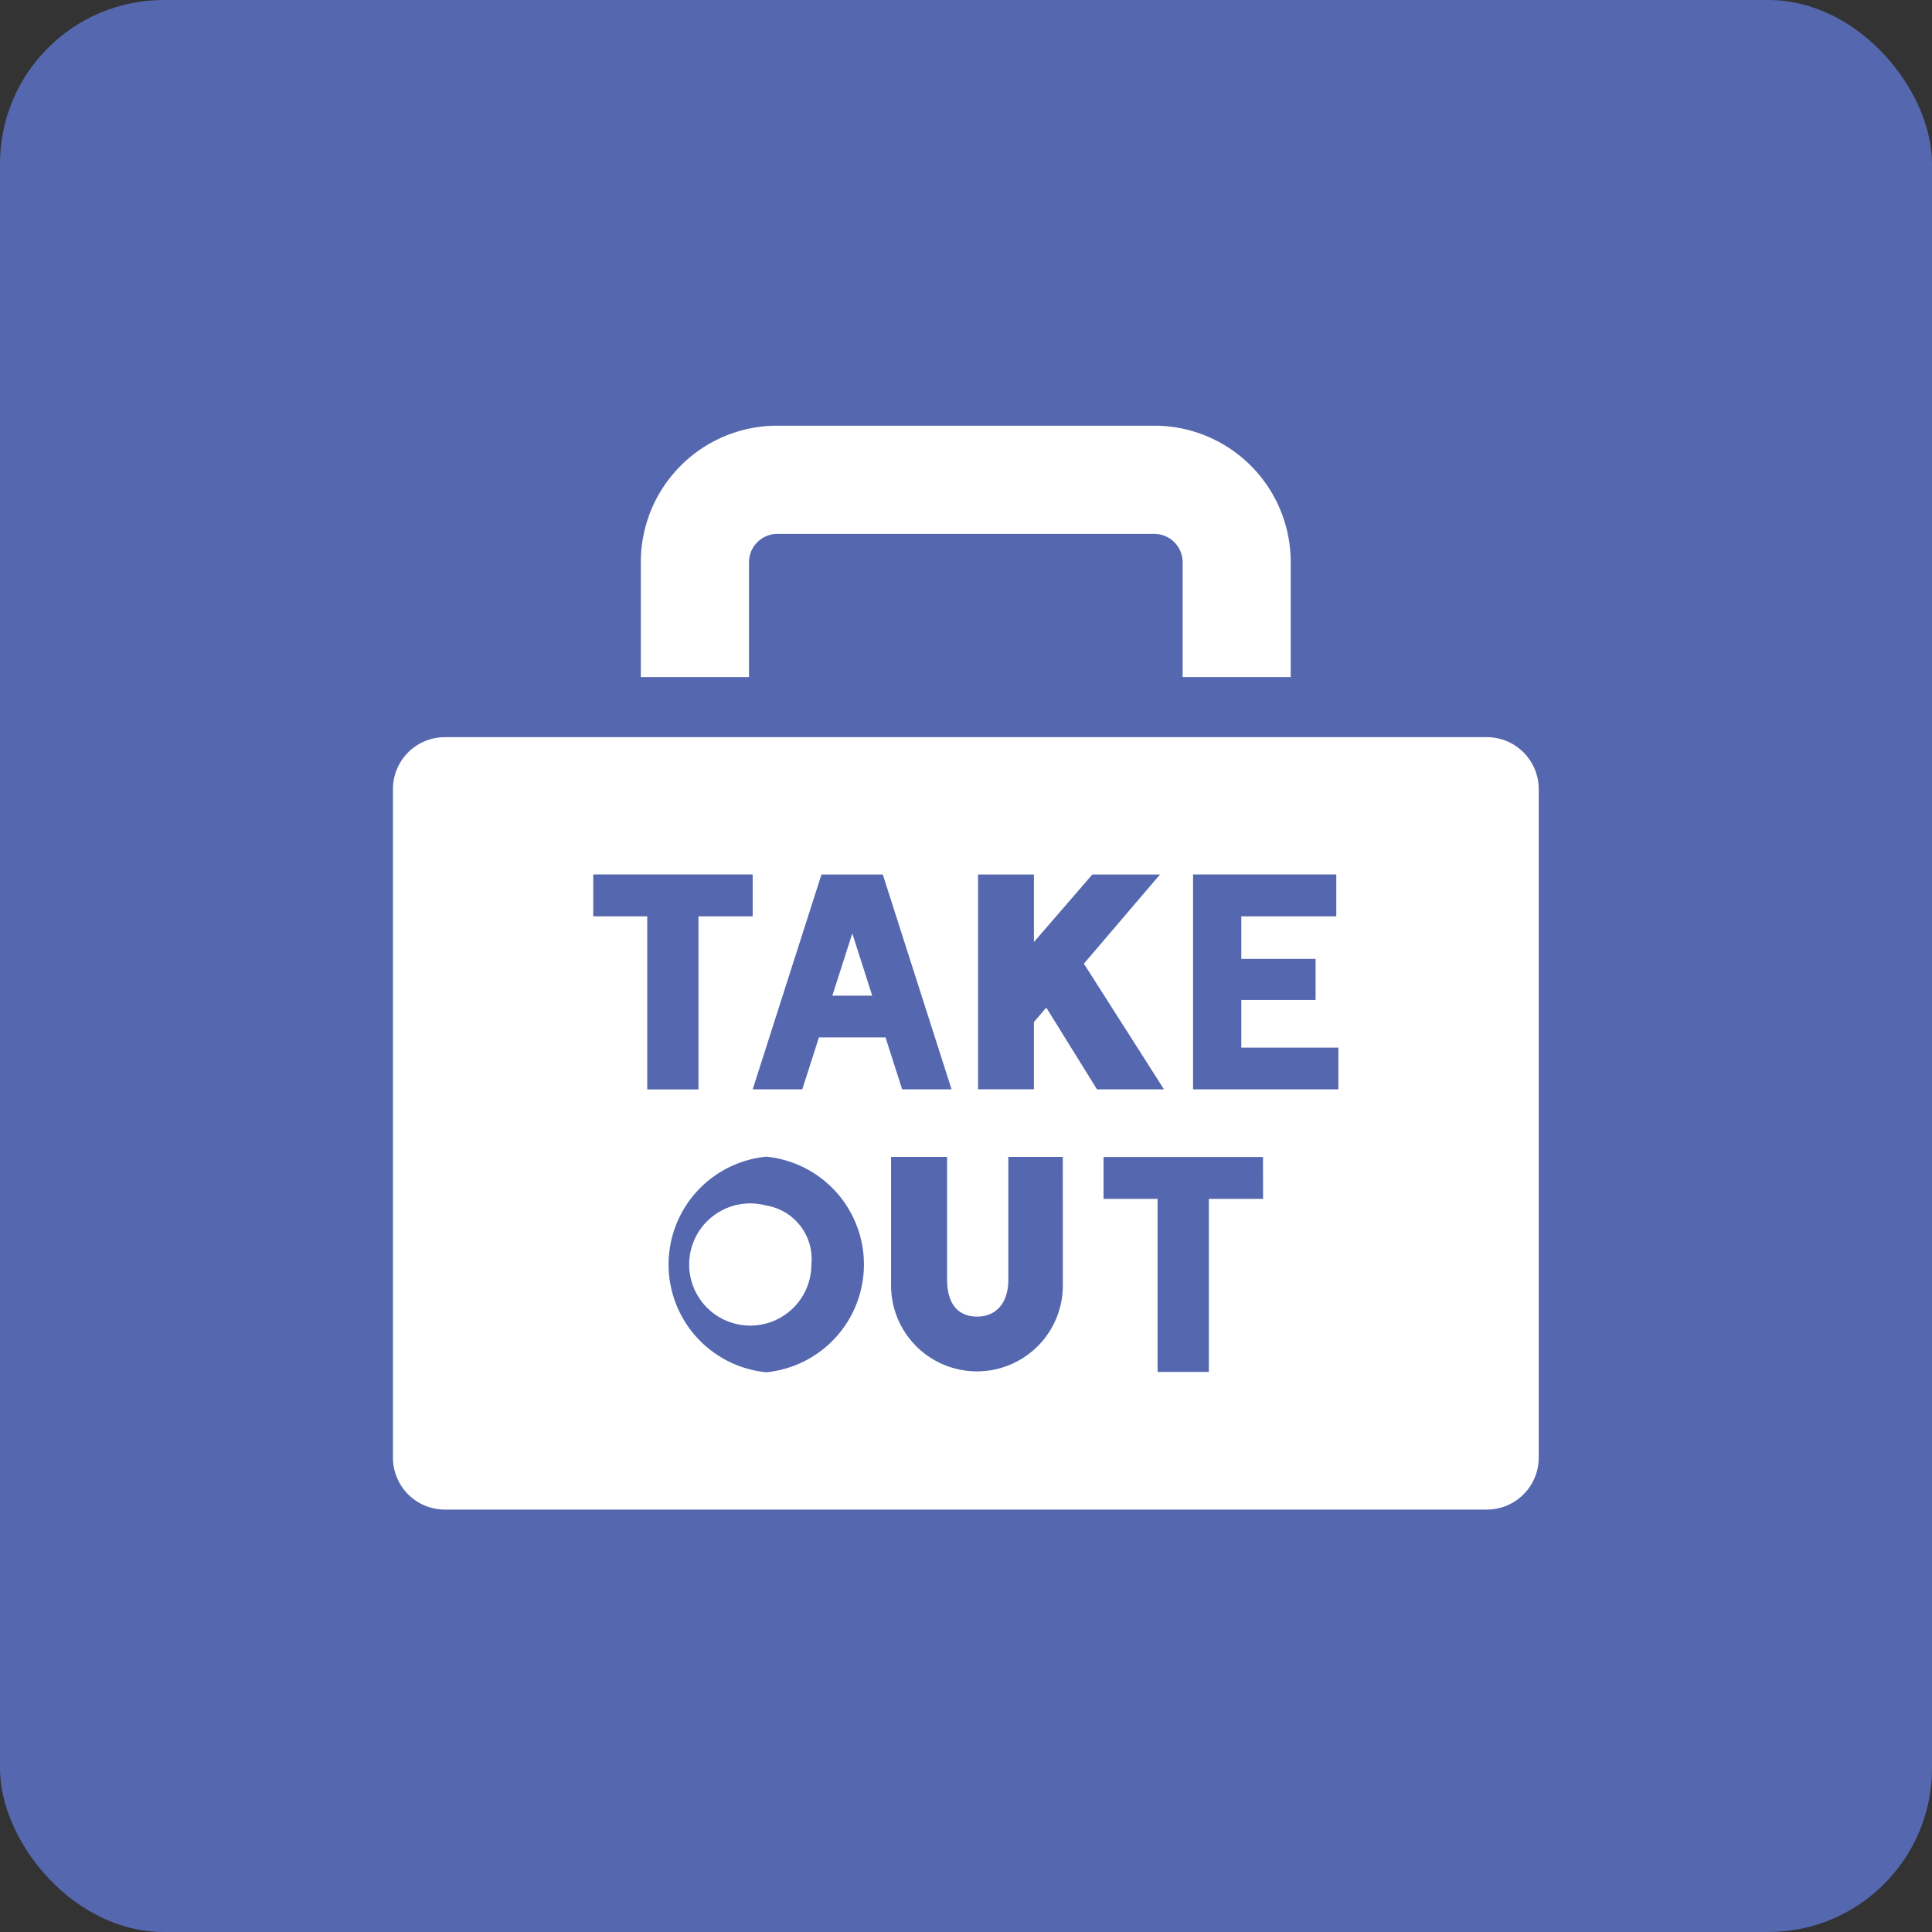 <svg xmlns="http://www.w3.org/2000/svg" xmlns:xlink="http://www.w3.org/1999/xlink" width="59" height="59" viewBox="0 0 59 59">
  <rect x="0" y="0" width="59" height="59" fill="#333333" stroke="none"/>
  <defs>
    <clipPath id="clip-path">
      <rect id="長方形_71" data-name="長方形 71" width="34.99" height="33.1" fill="#fff"/>
    </clipPath>
  </defs>
  <g id="グループ_98" data-name="グループ 98" transform="translate(-302 -2411)">
    <rect id="長方形_80" data-name="長方形 80" width="59" height="59" rx="5" transform="translate(302 2411)" fill="#5568af"/>
    <g id="グループ_81" data-name="グループ 81" transform="translate(314 2424)">
      <g id="グループ_75" data-name="グループ 75" clip-path="url(#clip-path)">
        <path id="パス_11417" data-name="パス 11417" d="M126.62,7.677V4.16a.868.868,0,0,1,.856-.856h11.531a.868.868,0,0,1,.856.856V7.677h3.3V4.16A4.164,4.164,0,0,0,139.008,0H127.477a4.164,4.164,0,0,0-4.16,4.16V7.677Z" transform="translate(-115.747)" fill="#fff"/>
        <path id="パス_11418" data-name="パス 11418" d="M218.582,254.568H219.8l-.608-1.9Z" transform="translate(-205.164 -237.162)" fill="#fff"/>
        <path id="パス_11419" data-name="パス 11419" d="M164.665,387.952a1.866,1.866,0,1,0,1.377,1.8,1.655,1.655,0,0,0-1.377-1.8" transform="translate(-153.264 -364.137)" fill="#fff"/>
        <path id="パス_11420" data-name="パス 11420" d="M33.409,154.953H1.581A1.586,1.586,0,0,0,0,156.534V176.96a1.586,1.586,0,0,0,1.581,1.581H33.409a1.586,1.586,0,0,0,1.581-1.581V156.534a1.586,1.586,0,0,0-1.581-1.581M6.117,160.425v-1.279h4.869v1.279H9.33v5.285H7.765v-5.285ZM11.4,174.348a3.308,3.308,0,0,1,0-6.584,3.308,3.308,0,0,1,0,6.584m1.609-10.227-.508,1.586H10.986l2.1-6.561h1.873l2.1,6.561H15.55l-.508-1.586Zm7.448,7.525a2.623,2.623,0,1,1-5.245,0v-3.876h1.711v3.749c0,.728.325,1.128.915,1.128s.955-.422.955-1.128v-3.749h1.663Zm-.506-8.435-.377.441v2.054H17.868v-6.56h1.706v2.063l1.784-2.063h2.067L21.1,161.87l2.446,3.837H21.5Zm6.621,5.841H24.916v5.285H23.351v-5.285H21.7v-1.279h4.869Zm2.3-3.345H24.434v-6.562h4.374v1.279h-2.9v1.3h2.268v1.254H25.908v1.455h2.965Z" transform="translate(0 -145.441)" fill="#fff"/>
      </g>
    </g>
  </g>
</svg>

